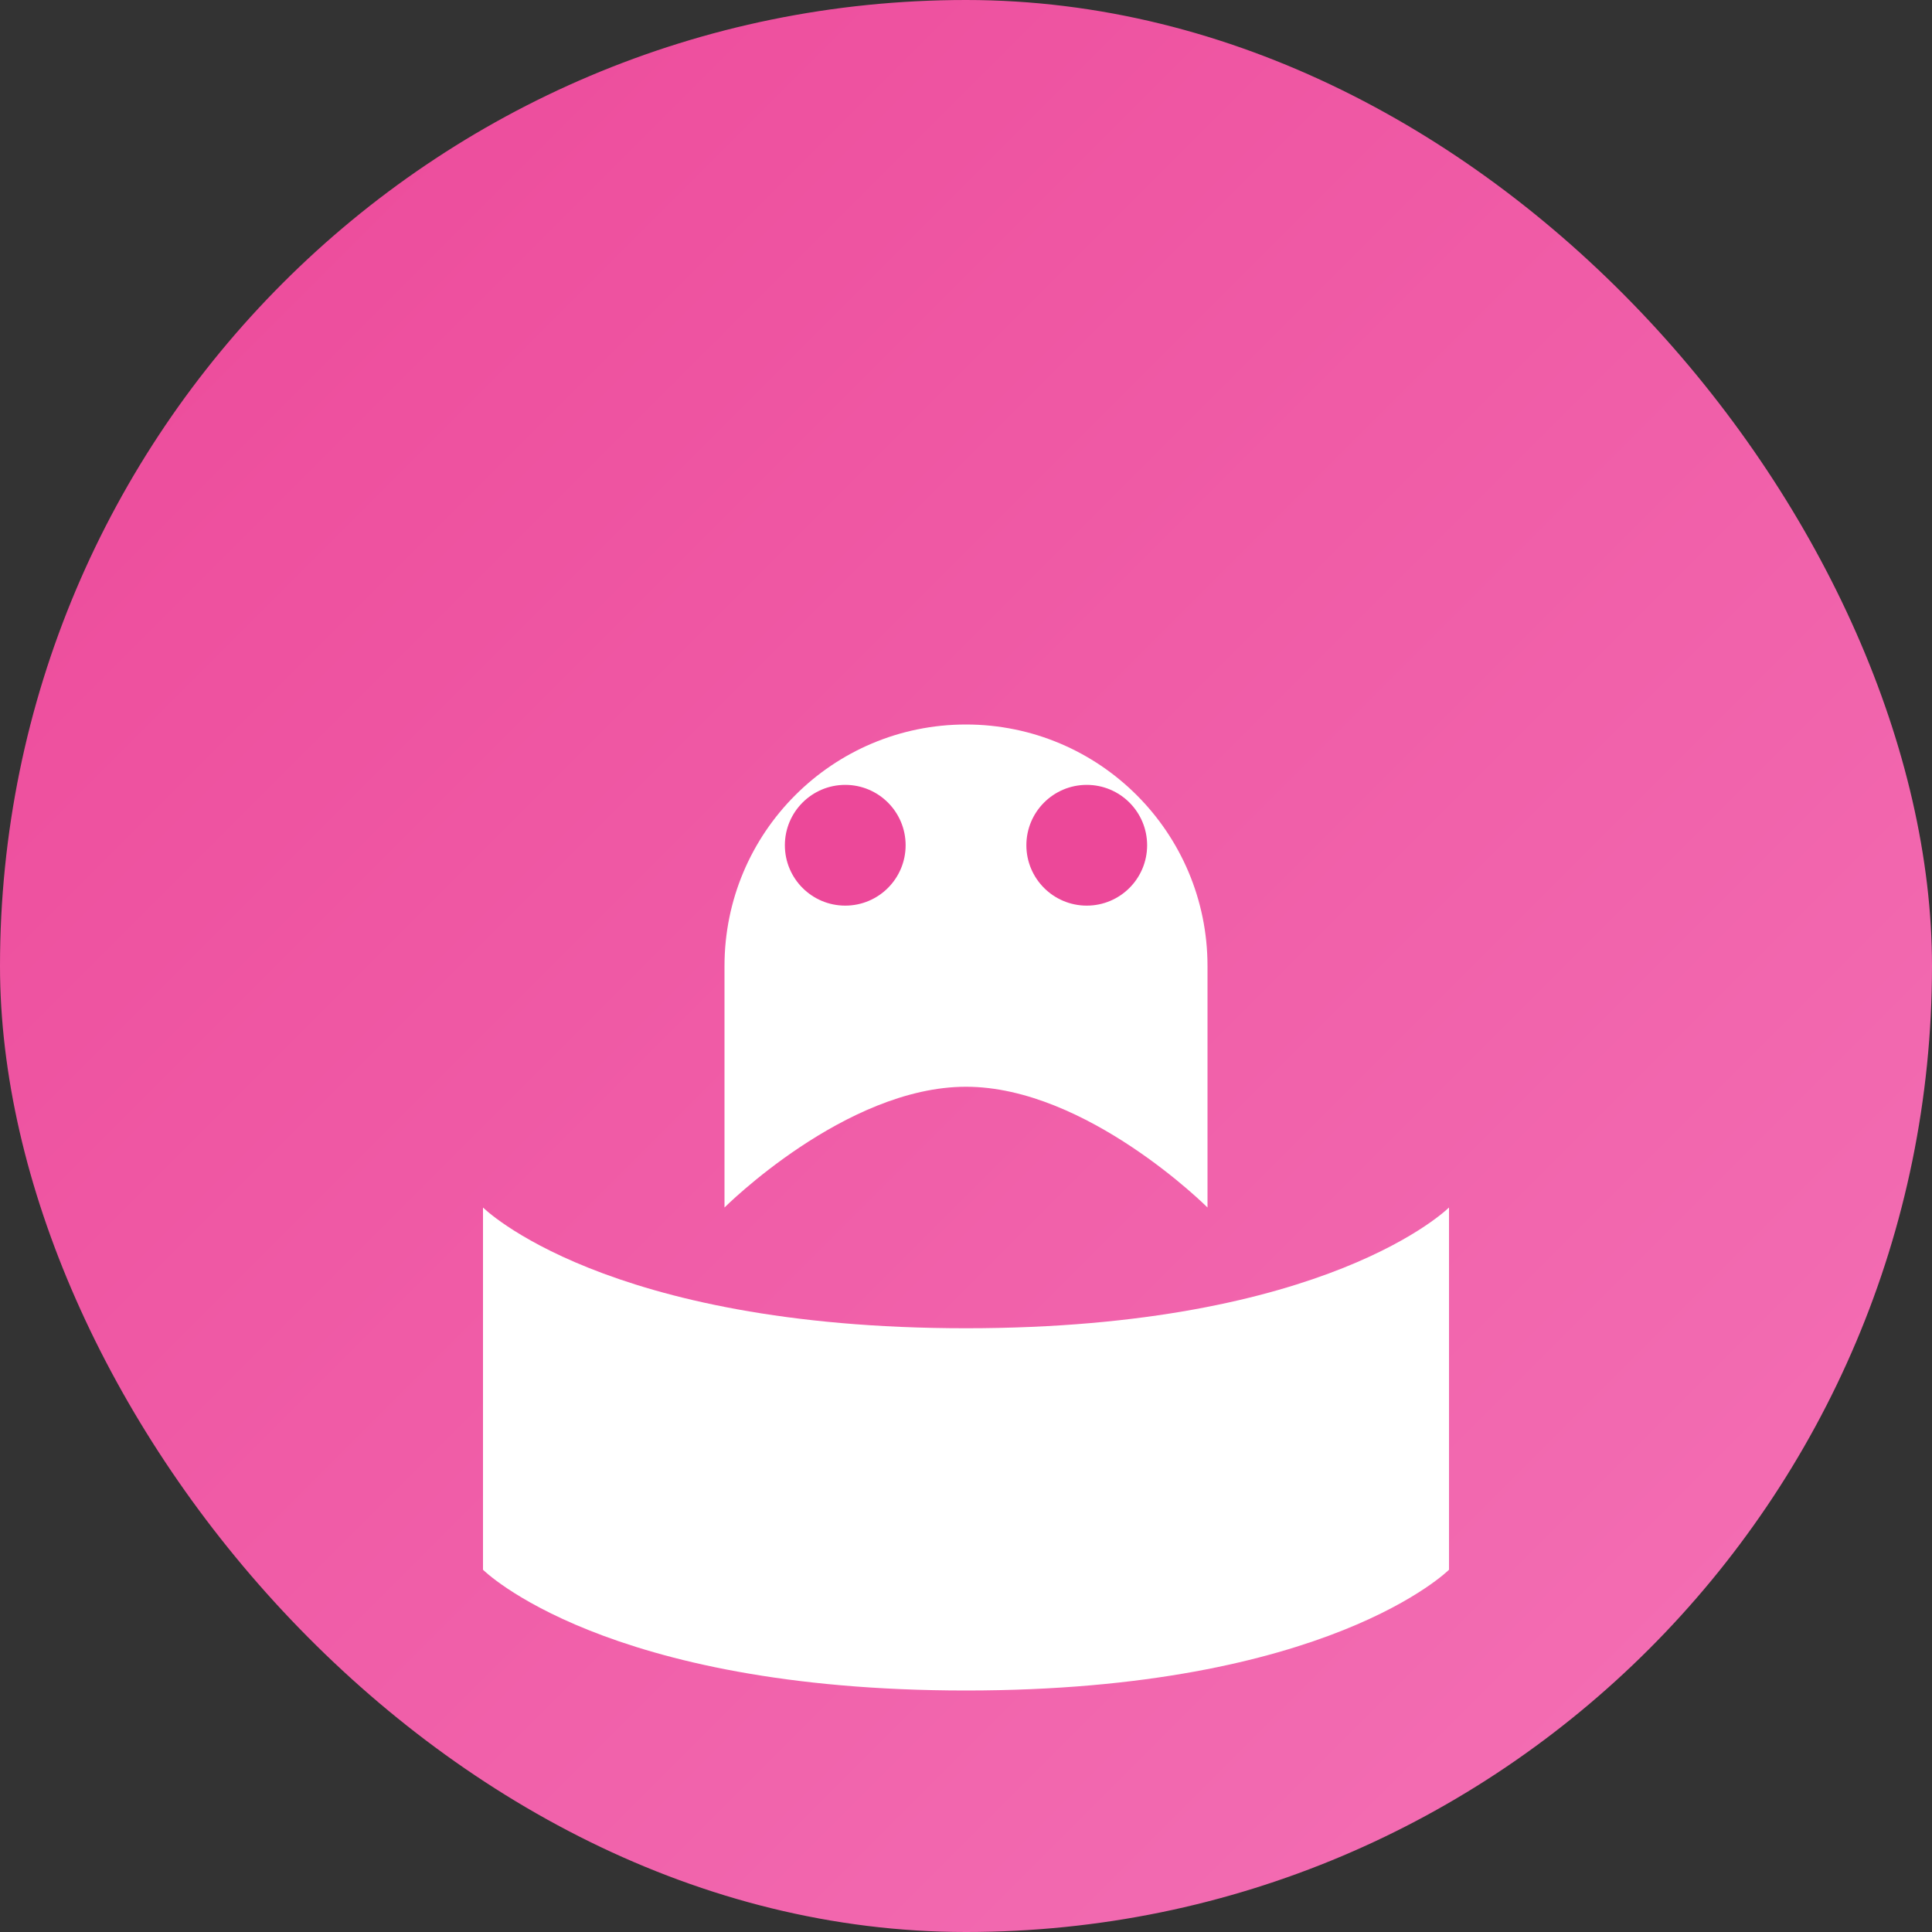 <svg width="16" height="16" viewBox="0 0 16 16" fill="none" xmlns="http://www.w3.org/2000/svg">
  <rect x="0" y="0" width="16" height="16" fill="#333333" stroke="none"/>
  <rect width="16" height="16" rx="8" fill="url(#gradient)"/>
  <path d="M4 10C4 10 5 11 8 11C11 11 12 10 12 10V13C12 13 11 14 8 14C5 14 4 13 4 13V10Z" fill="white"/>
  <path d="M6 8C6 6.895 6.895 6 8 6C9.105 6 10 6.895 10 8V10C10 10 9 9 8 9C7 9 6 10 6 10V8Z" fill="white"/>
  <circle cx="7" cy="7" r="0.5" fill="#ec4899"/>
  <circle cx="9" cy="7" r="0.5" fill="#ec4899"/>
  <defs>
    <linearGradient id="gradient" x1="0" y1="0" x2="16" y2="16" gradientUnits="userSpaceOnUse">
      <stop stop-color="#ec4899"/>
      <stop offset="1" stop-color="#f472b6"/>
    </linearGradient>
  </defs>
</svg>
